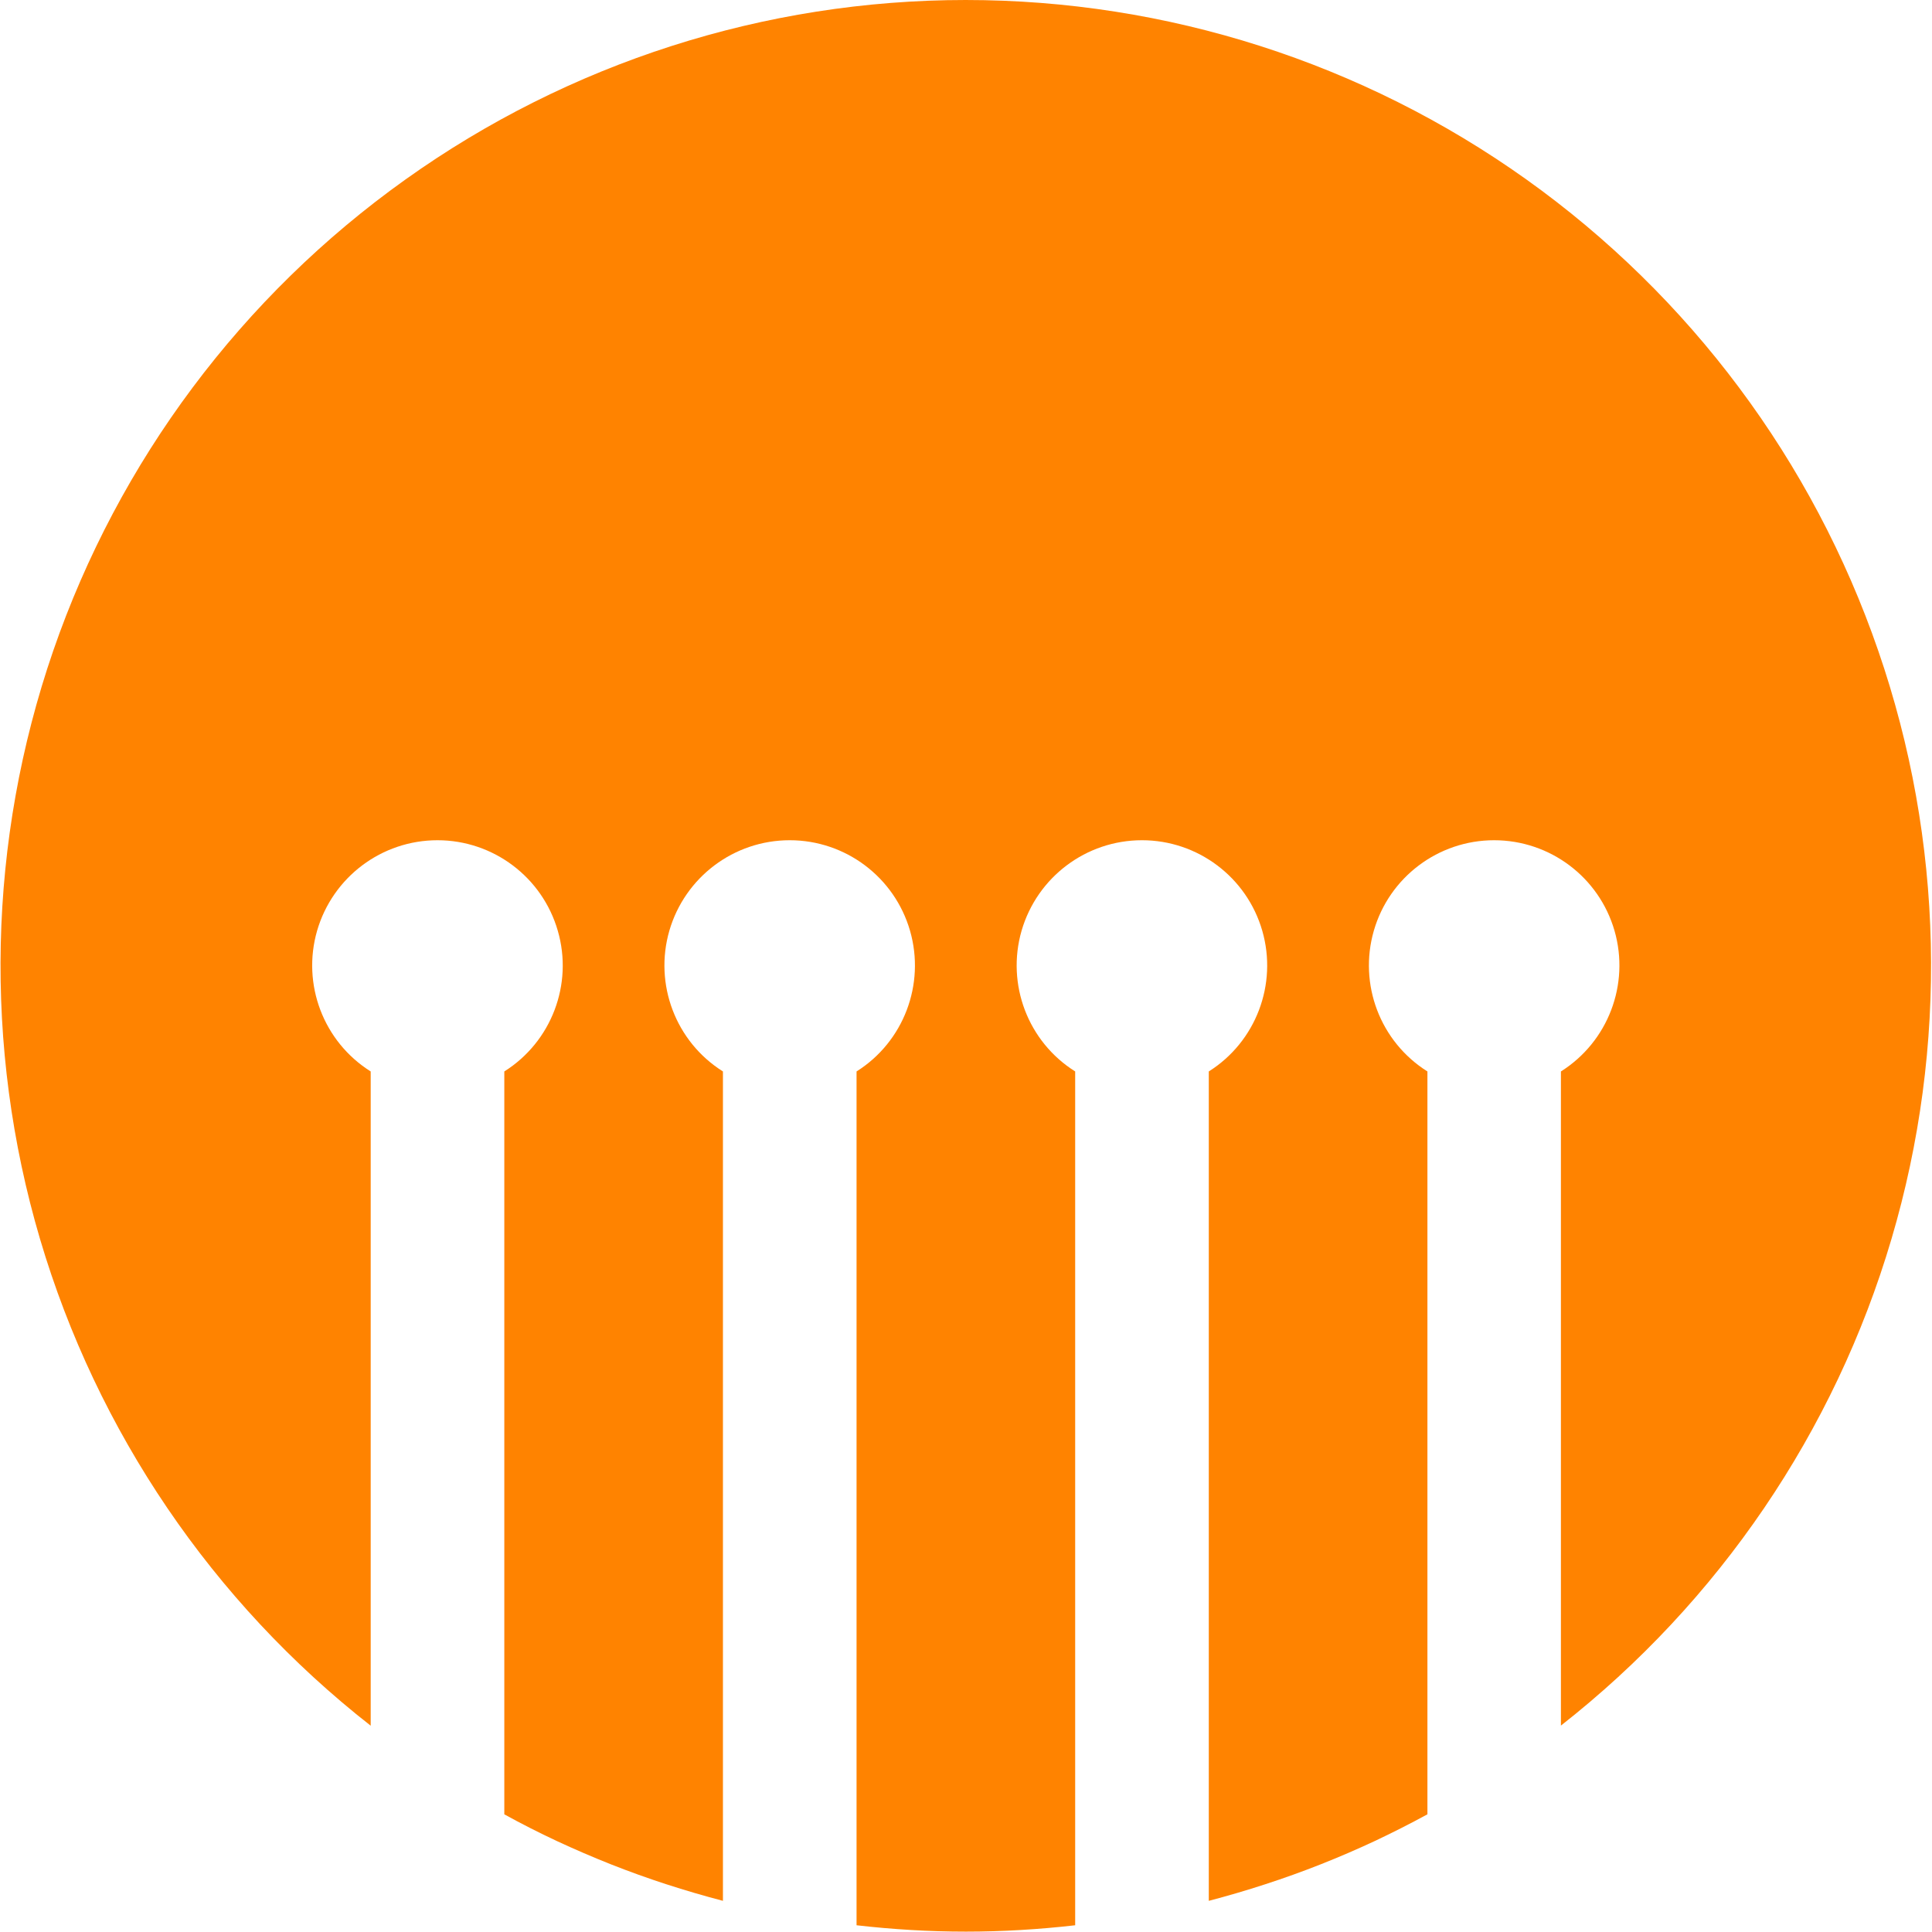 <svg version="1.2" xmlns="http://www.w3.org/2000/svg" viewBox="0 0 1550 1550" width="1550" height="1550">
	<title>serviceware-logo-mobile-svg</title>
	<defs>
		<clipPath clipPathUnits="userSpaceOnUse" id="cp1">
			<path d="m-14017.6 0h15567.19v2791.34h-15567.19z"/>
		</clipPath>
	</defs>
	<style>
		.s0 { fill: #ff8300 } 
	</style>
	<g id="Clip-Path: SW_Logo" clip-path="url(#cp1)">
		<g id="SW_Logo">
			<path id="Pfad_17" class="s0" d="m774.8 0c-161.2 0-318.3 50.4-449.5 144-131.3 93.6-230 225.7-282.6 378.1-52.5 152.4-56.2 317.4-10.6 471.9 45.7 154.6 138.4 291.1 265.3 390.5v-524.9c-37.9-23.8-55.4-69.9-43-112.9 12.5-43 51.8-72.6 96.6-72.6 44.7 0 84.1 29.6 96.5 72.6 12.5 43-5.1 89.1-42.9 112.9v596q20.7 11.4 42.1 21.4 21.5 10 43.4 18.7 22 8.7 44.5 16 22.5 7.3 45.4 13.3v-665.4c-37.9-23.8-55.4-69.9-43-112.9 12.5-43 51.8-72.6 96.6-72.6 44.7 0 84.1 29.6 96.5 72.6 12.4 43-5.1 89.1-42.9 112.9v685q21.8 2.5 43.8 3.8 21.9 1.3 43.9 1.3 22 0 43.9-1.3 22-1.3 43.8-3.8v-685c-37.9-23.8-55.4-69.9-43-112.9 12.5-43 51.8-72.6 96.6-72.6 44.7 0 84.1 29.6 96.5 72.6 12.4 43-5.1 89.1-42.9 112.9v665.4q22.9-6 45.3-13.3 22.5-7.3 44.5-16 22-8.7 43.4-18.7 21.4-10.1 42.2-21.4v-596c-37.9-23.8-55.4-69.9-43-112.9 12.4-43 51.8-72.6 96.5-72.6 44.8 0 84.2 29.6 96.6 72.6 12.4 43-5.2 89.1-43 112.9v524.8c126.8-99.4 219.6-235.9 265.2-390.4 45.7-154.6 42-319.6-10.6-471.9-52.5-152.4-151.2-284.6-282.4-378.2-131.3-93.6-288.4-143.9-449.7-143.9z"/>
		</g>
	</g>
</svg>